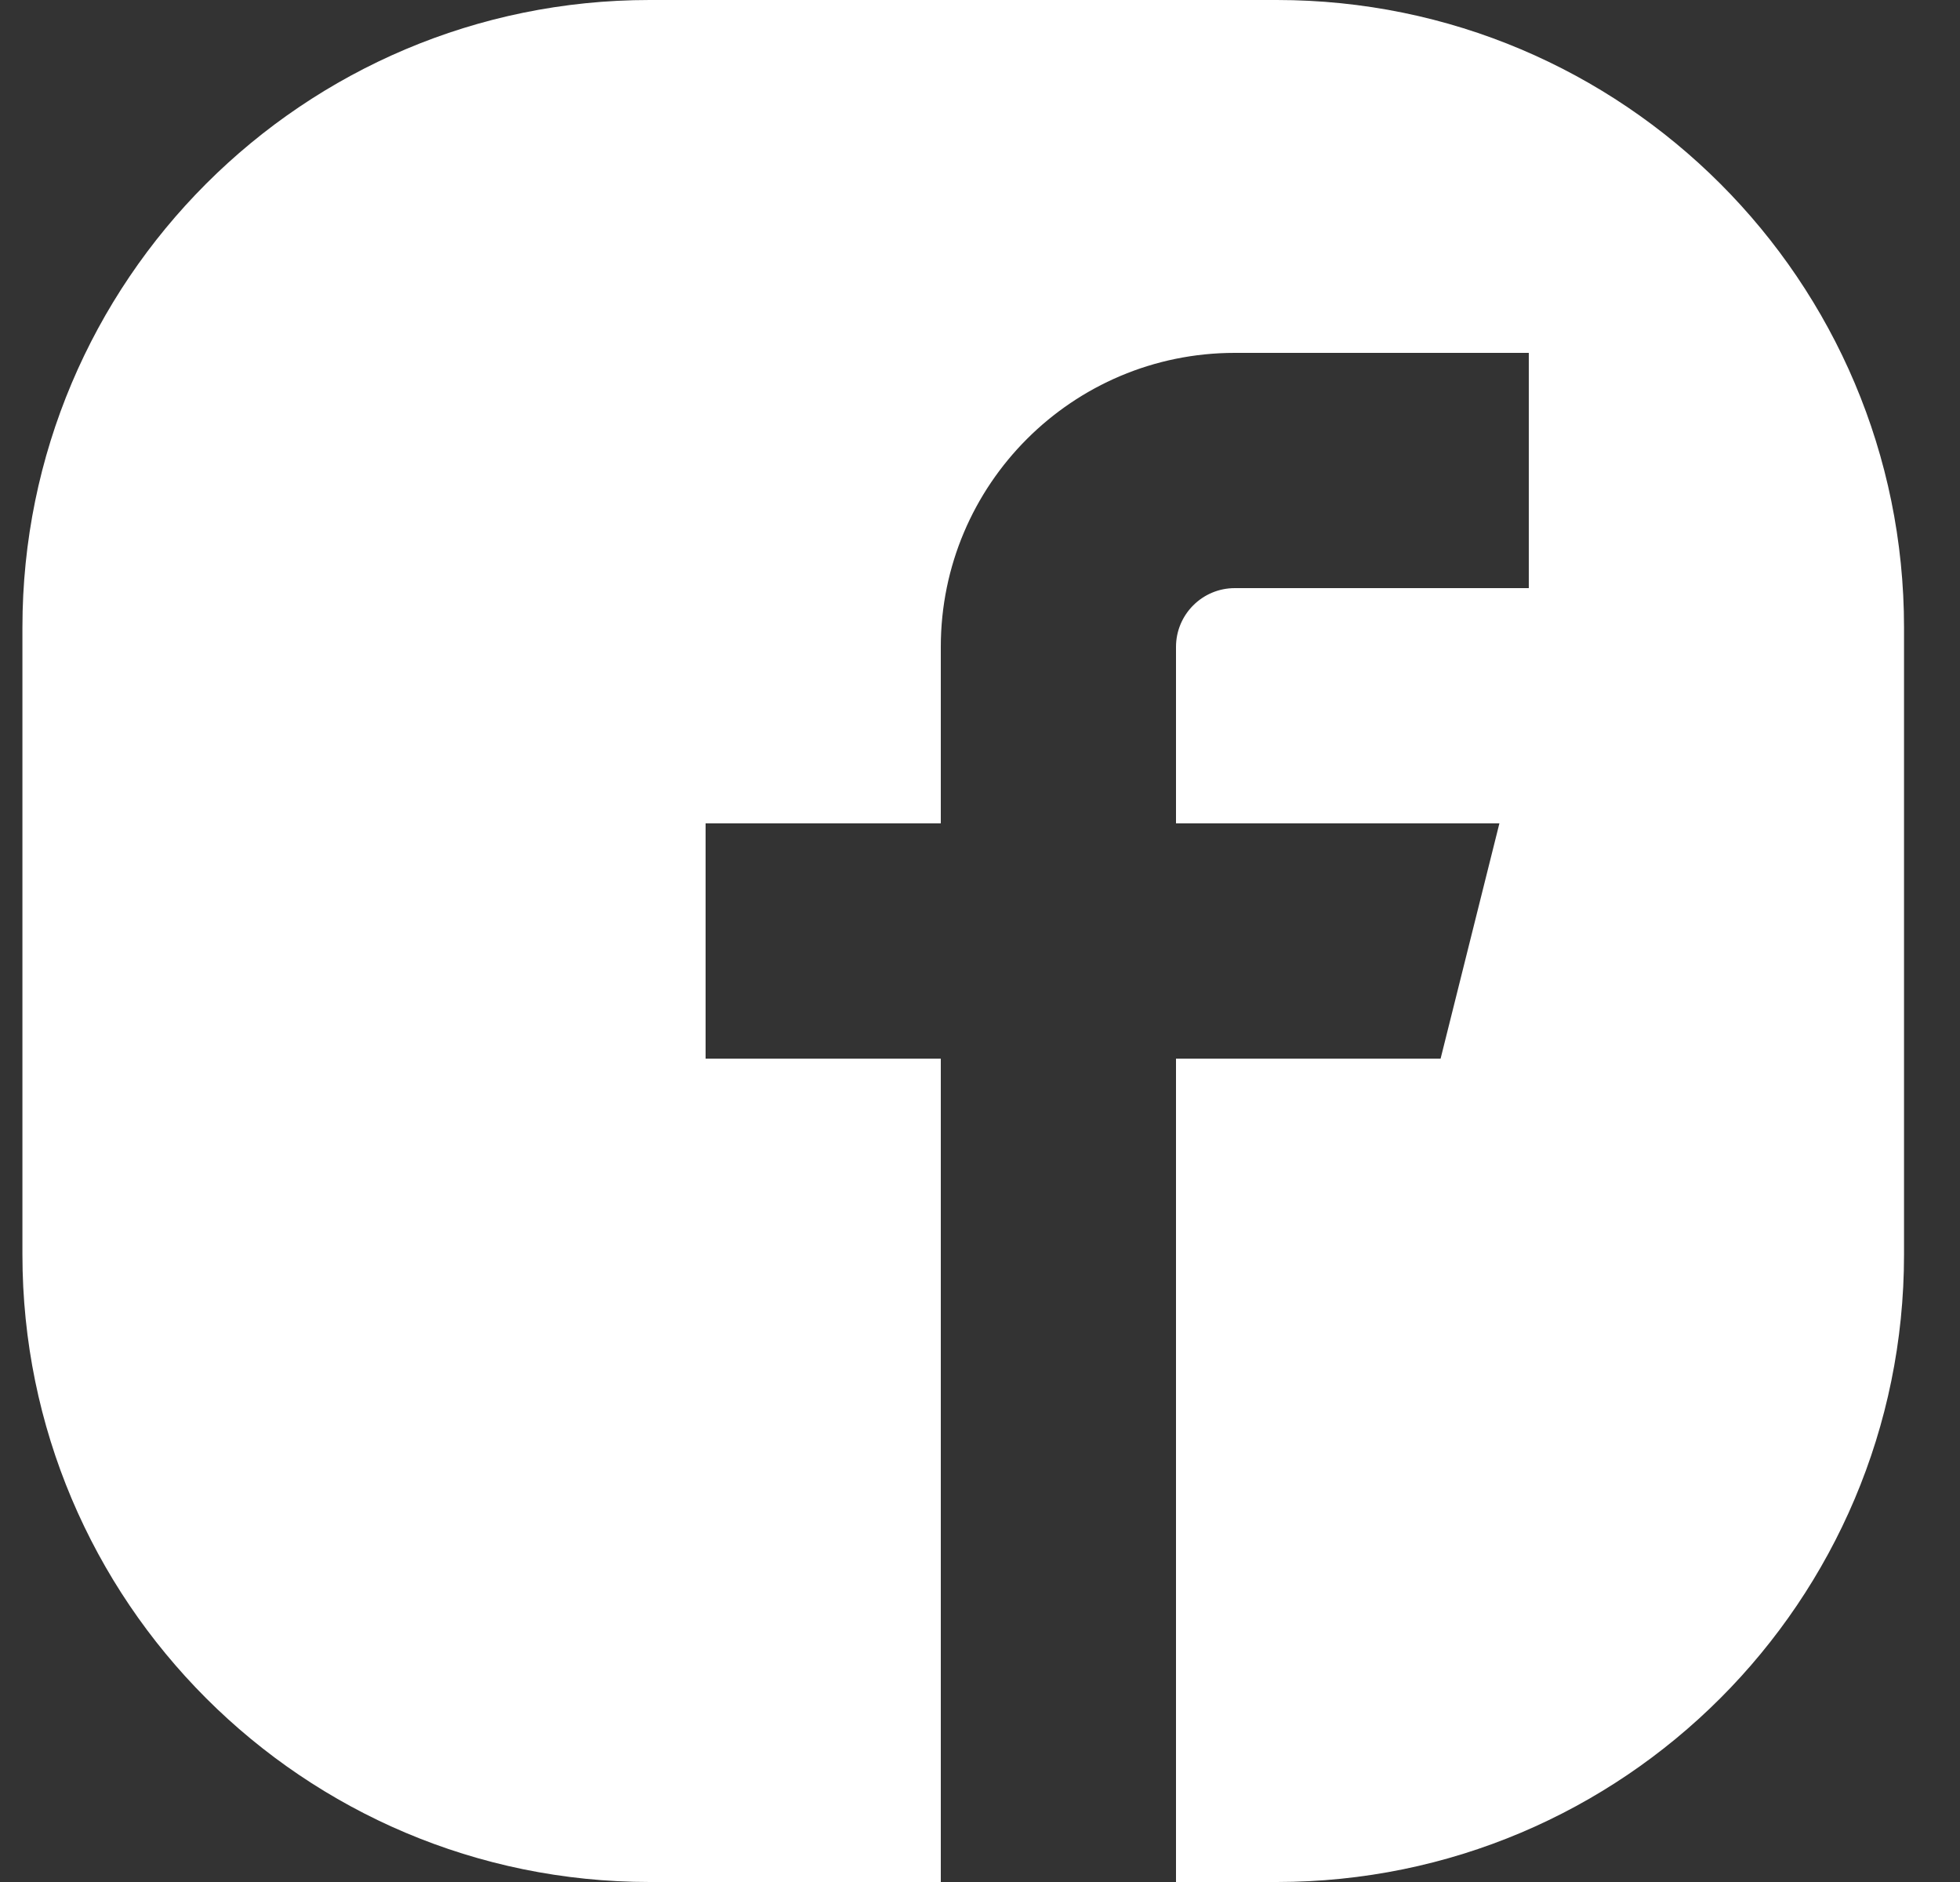 <svg height="24" viewBox="0 0 25 24" width="25" xmlns="http://www.w3.org/2000/svg"><rect x="0" y="0" width="25" height="24" fill="#333333" stroke="none"/><path d="m16 0c4.418 0 8 3.582 8 8v8c0 4.418-3.582 8-8 8h-1.286v-10.5h3.375l.75-3h-4.125v-2.25c0-.414.336-.75.75-.75h3.75v-3h-3.75c-2.071 0-3.75 1.679-3.75 3.75v2.25h-3v3h3v10.5h-3.714c-4.418 0-8-3.582-8-8v-8c0-4.418 3.582-8 8-8z" fill="#fff" fill-rule="evenodd" transform="translate(.286)"/></svg>